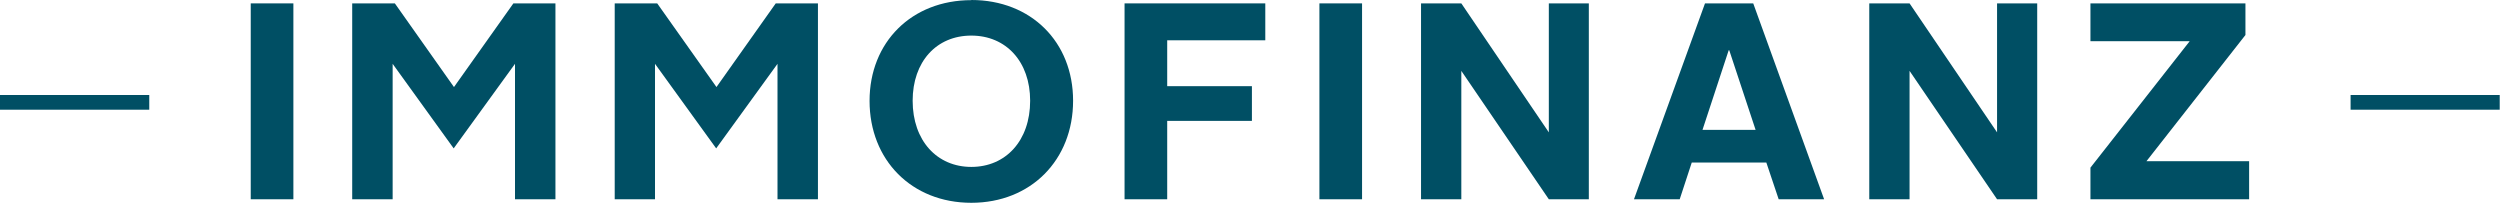 <svg version="1.2" xmlns="http://www.w3.org/2000/svg" viewBox="0 0 1700 138" width="1700" height="138">
	<title>IFAG_oceanblue-svg</title>
	<style>
		.s0 { fill: #004f64 } 
	</style>
	<path id="Layer" class="s0" d="m0 64.6h101.5v10h-101.5z"/>
	<path id="Layer" class="s0" d="m1598.4 64.6h101.4v10h-101.4z"/>
	<path id="Layer" class="s0" d="m170.5 2.3h29v133.2h-29z"/>
	<path id="Layer" class="s0" d="m239.5 2.3h29l40.2 56.9 40.4-56.9h28.6v133.2h-27.5v-92.1l-41.7 57.5-41.5-57.5v92.1h-27.5v-133.2z"/>
	<path id="Layer" class="s0" d="m418 2.3h28.9l40.3 56.9 40.3-56.9h28.7v133.2h-27.5v-92.1l-41.7 57.5-41.6-57.5v92.1h-27.4v-133.2z"/>
	<path id="Layer" fill-rule="evenodd" class="s0" d="m660.5 0c40.6 0 69.2 28.5 69.2 68.5 0 40.3-28.7 69.4-69.2 69.4-40.6 0-69.2-29.1-69.2-69.3 0-40 28.7-68.5 69.2-68.5m0 113.4c23.4 0 40-17.8 40-45 0-26.6-16.4-44.3-40-44.3-23.7 0-39.9 17.7-39.9 44.3 0 27.2 16.6 45 39.9 45z"/>
	<path id="Layer" class="s0" d="m764.7 2.3h95.7v25.1h-66.7v31.2h57.6v23.6h-57.6v53.3h-29v-133.2z"/>
	<path id="Layer" class="s0" d="m897.2 2.3h29v133.2h-29z"/>
	<path id="Layer" class="s0" d="m966.3 2.3h27.4l59.5 87.7v-87.7h27.2v133.2h-27.2l-59.5-87.3v87.3h-27.4v-133.2z"/>
	<path id="Layer" fill-rule="evenodd" class="s0" d="m1159.4 2.3h32.8l48.2 133.2h-30.9l-8.4-25h-50.7l-8.2 25h-31.1zm-1.7 86h36.1l-17.9-54.1h-0.4z"/>
	<path id="Layer" class="s0" d="m1271.1 2.3h27.4l59.5 87.7v-87.7h27.3v133.2h-27.3l-59.5-87.3v87.3h-27.4v-133.2z"/>
	<path id="Layer" class="s0" d="m1421.5 114l67.5-86h-67.5v-25.7h105.4v21.5l-67.3 85.8h69.8v25.9h-107.9v-21.5z"/>
</svg>